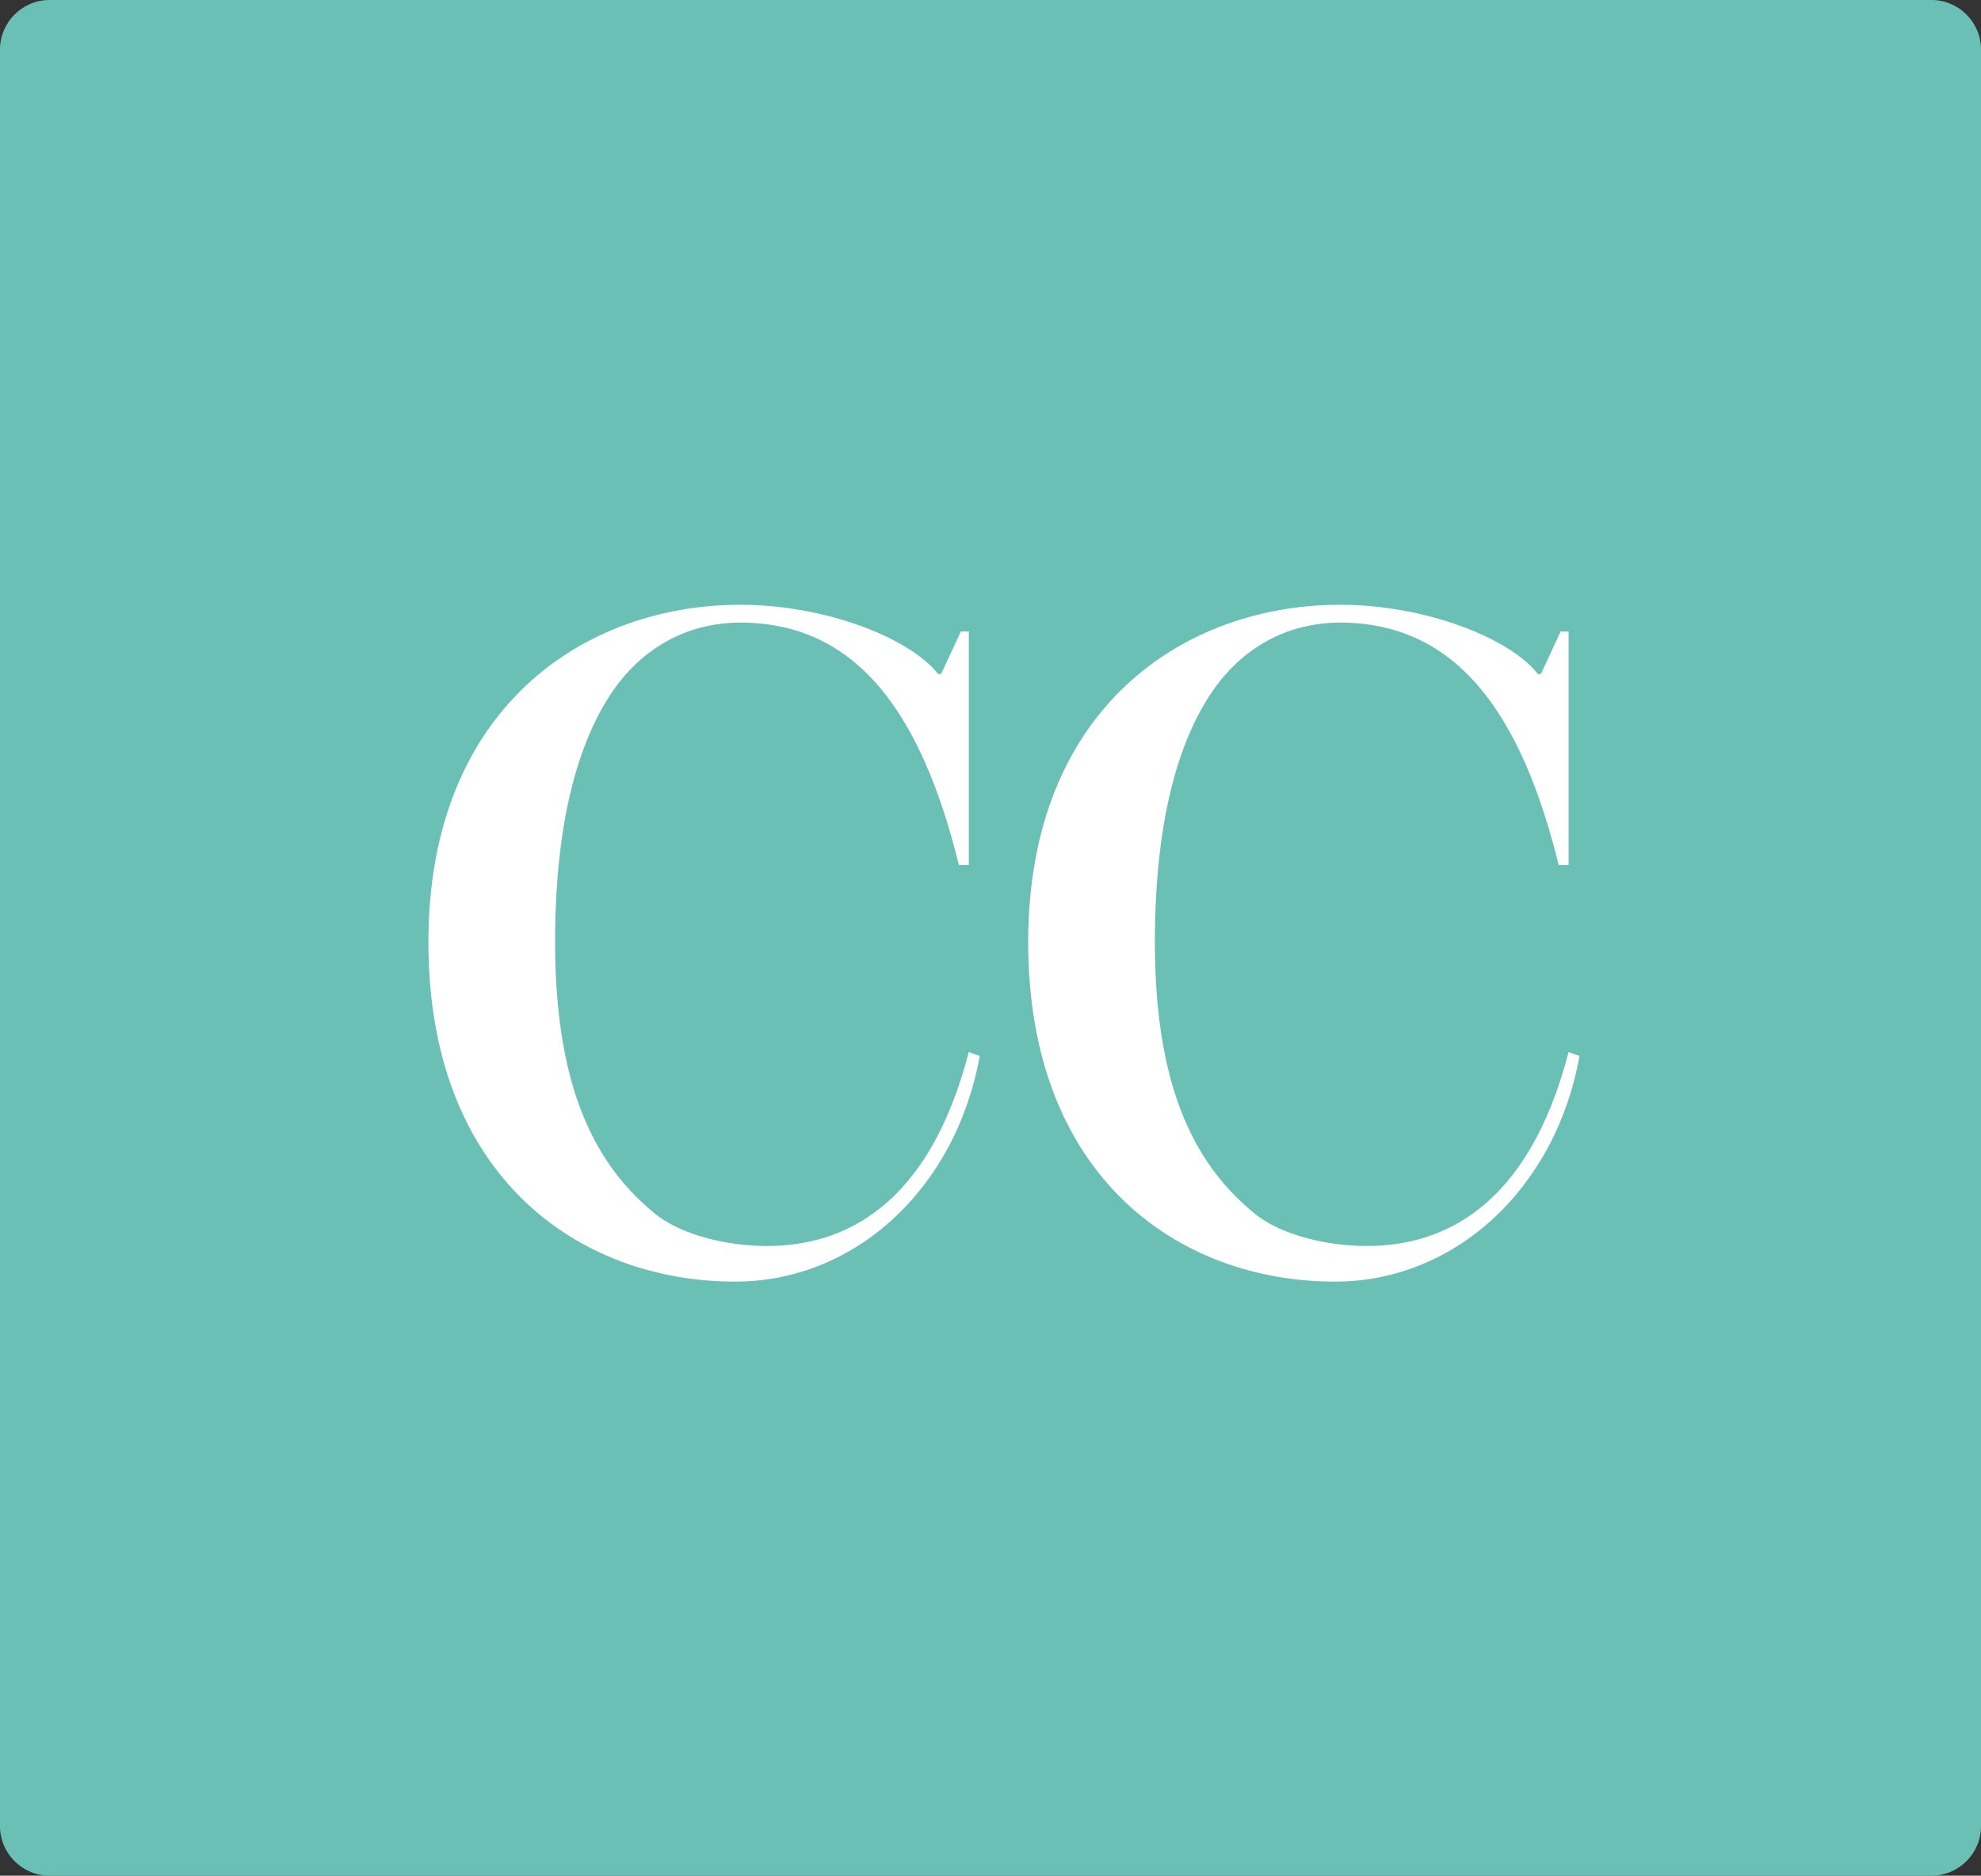 <?xml version="1.0" encoding="utf-8"?>
<!-- Generator: Adobe Illustrator 23.0.4, SVG Export Plug-In . SVG Version: 6.00 Build 0)  -->
<svg version="1.1" xmlns="http://www.w3.org/2000/svg" xmlns:xlink="http://www.w3.org/1999/xlink" x="0px" y="0px"
	 viewBox="0 0 120.09 113.73" style="enable-background:new 0 0 120.09 113.73;" xml:space="preserve">
<rect x="0" y="0" width="120.09" height="113.73" fill="#333333" stroke="none"/>
<style type="text/css">
	.st0{clip-path:url(#SVGID_2_);}
	.st1{fill:#171715;stroke:#EAEAE8;stroke-miterlimit:10;}
	.st2{fill:#171715;}
	.st3{fill:#171715;stroke:#171715;stroke-miterlimit:10;}
	.st4{fill:#171715;stroke:#171715;stroke-width:0.75;stroke-miterlimit:10;}
	.st5{fill:none;stroke:#898380;stroke-width:0.5;stroke-miterlimit:10;}
	.st6{fill:#6BC0B5;stroke:#6BC0B5;stroke-miterlimit:10;}
	.st7{fill:#F6F5F5;}
	.st8{fill:#FFFFFF;}
	.st9{clip-path:url(#SVGID_4_);}
	.st10{clip-path:url(#SVGID_8_);}
	.st11{clip-path:url(#SVGID_12_);}
	.st12{clip-path:url(#SVGID_16_);}
	.st13{clip-path:url(#SVGID_20_);}
	.st14{clip-path:url(#SVGID_24_);}
	.st15{clip-path:url(#SVGID_28_);}
	.st16{clip-path:url(#SVGID_32_);}
	.st17{opacity:0.67;fill:#FFFFFF;}
	.st18{clip-path:url(#SVGID_36_);}
	.st19{clip-path:url(#SVGID_40_);}
	.st20{clip-path:url(#SVGID_44_);}
	.st21{clip-path:url(#SVGID_48_);}
	.st22{clip-path:url(#SVGID_52_);}
	.st23{clip-path:url(#SVGID_56_);}
	.st24{clip-path:url(#SVGID_60_);}
	.st25{clip-path:url(#SVGID_64_);}
	.st26{clip-path:url(#SVGID_68_);}
	.st27{clip-path:url(#SVGID_72_);}
	.st28{clip-path:url(#SVGID_76_);}
	.st29{clip-path:url(#SVGID_80_);}
	.st30{clip-path:url(#SVGID_84_);}
	.st31{clip-path:url(#SVGID_88_);}
	.st32{clip-path:url(#SVGID_92_);}
	.st33{clip-path:url(#SVGID_96_);}
	.st34{fill:none;stroke:#EDECEB;stroke-miterlimit:10;}
	.st35{opacity:0.2;fill:#171715;}
	.st36{clip-path:url(#SVGID_100_);}
	.st37{opacity:0.4;fill:#171715;}
	.st38{fill:#6BC0B5;}
	.st39{fill:none;stroke:#F6F5F5;stroke-miterlimit:10;}
	.st40{fill:#009DDF;}
	.st41{fill:#2A317F;}
	.st42{fill:#575756;}
	.st43{fill:none;stroke:#EAEAE8;stroke-miterlimit:10;}
	.st44{fill:none;stroke:#171715;stroke-miterlimit:10;}
	.st45{clip-path:url(#SVGID_106_);}
	.st46{fill:none;stroke:#393938;stroke-miterlimit:10;}
	.st47{fill:none;stroke:#6BC0B5;stroke-miterlimit:10;}
	.st48{fill:#FFFFFF;stroke:#6BC0B5;stroke-width:2;stroke-miterlimit:10;}
	.st49{clip-path:url(#SVGID_110_);}
	.st50{clip-path:url(#SVGID_114_);}
	.st51{clip-path:url(#SVGID_116_);}
	.st52{clip-path:url(#SVGID_120_);}
	.st53{clip-path:url(#SVGID_122_);}
	.st54{clip-path:url(#SVGID_124_);}
	.st55{clip-path:url(#SVGID_130_);}
	.st56{opacity:0.35;}
	.st57{fill:#FFFFFF;stroke:#EDECEB;stroke-miterlimit:10;}
	.st58{fill:#898380;}
	.st59{fill-rule:evenodd;clip-rule:evenodd;}
	.st60{fill:#171715;stroke:#171715;stroke-width:2;stroke-miterlimit:10;}
	.st61{fill:#DFEFEA;}
	.st62{clip-path:url(#SVGID_134_);}
	.st63{clip-path:url(#SVGID_136_);}
	.st64{fill:none;stroke:#DFEFEA;stroke-width:2;stroke-miterlimit:10;}
	.st65{clip-path:url(#SVGID_140_);}
	.st66{clip-path:url(#SVGID_142_);}
	.st67{clip-path:url(#SVGID_146_);}
	.st68{clip-path:url(#SVGID_148_);}
	.st69{clip-path:url(#SVGID_152_);}
	.st70{clip-path:url(#SVGID_154_);}
	.st71{clip-path:url(#SVGID_158_);}
	.st72{clip-path:url(#SVGID_160_);}
	.st73{clip-path:url(#SVGID_164_);}
	.st74{clip-path:url(#SVGID_166_);}
	.st75{fill:#6BC0B5;stroke:#6BC0B5;stroke-width:2;stroke-miterlimit:10;}
	.st76{clip-path:url(#SVGID_170_);}
	.st77{opacity:0.1;fill:#171715;}
	.st78{clip-path:url(#SVGID_174_);}
	.st79{clip-path:url(#SVGID_176_);}
	.st80{opacity:0.15;clip-path:url(#SVGID_174_);fill:#171715;}
	.st81{clip-path:url(#SVGID_180_);}
	.st82{fill:none;stroke:#6BC0B5;stroke-width:2;stroke-miterlimit:10;}
	.st83{fill:url(#SVGID_185_);}
	.st84{opacity:0.5;fill:url(#SVGID_186_);}
	.st85{fill:url(#SVGID_187_);}
	.st86{opacity:0.5;fill:url(#SVGID_188_);}
	.st87{fill:url(#SVGID_189_);}
	.st88{opacity:0.5;fill:url(#SVGID_190_);}
	.st89{fill:url(#SVGID_191_);}
	.st90{opacity:0.5;fill:url(#SVGID_192_);}
	.st91{fill:url(#SVGID_193_);}
	.st92{opacity:0.5;fill:url(#SVGID_194_);}
	.st93{fill:url(#SVGID_195_);}
	.st94{opacity:0.5;fill:url(#SVGID_196_);}
	.st95{fill:url(#SVGID_197_);}
	.st96{opacity:0.5;fill:url(#SVGID_198_);}
	.st97{fill:url(#SVGID_199_);}
	.st98{opacity:0.5;fill:url(#SVGID_200_);}
	.st99{fill:#0E0E17;}
	.st100{fill:url(#SVGID_201_);}
	.st101{fill:url(#SVGID_202_);}
	.st102{fill:url(#SVGID_203_);}
	.st103{opacity:0.1;fill:#7AB8CC;}
	.st104{opacity:0.12;fill:#6EC7E2;}
	.st105{opacity:0.4;fill:#AEB4B7;}
	.st106{opacity:0.15;fill:#6EC7E2;}
	.st107{fill:url(#SVGID_204_);}
	.st108{fill:url(#SVGID_205_);}
	.st109{fill:url(#SVGID_206_);}
	.st110{fill:url(#SVGID_207_);}
	.st111{fill:url(#SVGID_208_);}
	.st112{fill:url(#SVGID_209_);}
	.st113{opacity:0.05;fill:#AAADCC;}
	.st114{opacity:0.05;fill:#ACB4DC;}
	.st115{fill:url(#SVGID_210_);}
	.st116{fill:url(#SVGID_211_);}
	.st117{fill:url(#SVGID_212_);}
	.st118{opacity:0.05;fill:#D9E4A0;}
	.st119{opacity:0.3;}
	.st120{fill:#474747;}
	.st121{fill:none;stroke:#1C1C1C;stroke-width:0.5;stroke-miterlimit:10;}
	.st122{clip-path:url(#SVGID_214_);}
	.st123{fill:#99CDBD;}
	.st124{clip-path:url(#SVGID_216_);}
	.st125{fill:#FFFFFF;stroke:#FFFFFF;stroke-miterlimit:10;}
	.st126{fill:none;stroke:#FFFFFF;stroke-miterlimit:10;}
	.st127{clip-path:url(#SVGID_222_);}
	.st128{clip-path:url(#SVGID_224_);}
	.st129{clip-path:url(#SVGID_226_);}
	.st130{opacity:0.3;clip-path:url(#SVGID_224_);fill:#171715;}
	.st131{fill:none;stroke:#9E9D9C;stroke-width:0.25;stroke-miterlimit:10;}
	.st132{fill:url(#SVGID_229_);}
	.st133{opacity:0.5;fill:url(#SVGID_230_);}
	.st134{fill:url(#SVGID_231_);}
	.st135{opacity:0.5;fill:url(#SVGID_232_);}
	.st136{fill:url(#SVGID_233_);}
	.st137{opacity:0.5;fill:url(#SVGID_234_);}
	.st138{fill:url(#SVGID_235_);}
	.st139{opacity:0.5;fill:url(#SVGID_236_);}
	.st140{fill:url(#SVGID_237_);}
	.st141{opacity:0.5;fill:url(#SVGID_238_);}
	.st142{fill:url(#SVGID_239_);}
	.st143{opacity:0.5;fill:url(#SVGID_240_);}
	.st144{fill:url(#SVGID_241_);}
	.st145{opacity:0.5;fill:url(#SVGID_242_);}
	.st146{fill:url(#SVGID_243_);}
	.st147{opacity:0.5;fill:url(#SVGID_244_);}
	.st148{fill:url(#SVGID_245_);}
	.st149{fill:url(#SVGID_246_);}
	.st150{fill:url(#SVGID_247_);}
	.st151{fill:url(#SVGID_248_);}
	.st152{fill:url(#SVGID_249_);}
	.st153{fill:url(#SVGID_250_);}
	.st154{fill:url(#SVGID_251_);}
	.st155{fill:url(#SVGID_252_);}
	.st156{fill:url(#SVGID_253_);}
	.st157{fill:url(#SVGID_254_);}
	.st158{fill:url(#SVGID_255_);}
	.st159{fill:url(#SVGID_256_);}
	.st160{clip-path:url(#SVGID_258_);}
	.st161{fill:url(#SVGID_261_);}
	.st162{opacity:0.5;fill:url(#SVGID_262_);}
	.st163{fill:url(#SVGID_263_);}
	.st164{opacity:0.5;fill:url(#SVGID_264_);}
	.st165{fill:url(#SVGID_265_);}
	.st166{opacity:0.5;fill:url(#SVGID_266_);}
	.st167{fill:url(#SVGID_267_);}
	.st168{opacity:0.5;fill:url(#SVGID_268_);}
	.st169{fill:url(#SVGID_269_);}
	.st170{opacity:0.5;fill:url(#SVGID_270_);}
	.st171{fill:url(#SVGID_271_);}
	.st172{opacity:0.5;fill:url(#SVGID_272_);}
	.st173{fill:url(#SVGID_273_);}
	.st174{opacity:0.5;fill:url(#SVGID_274_);}
	.st175{fill:url(#SVGID_275_);}
	.st176{opacity:0.5;fill:url(#SVGID_276_);}
	.st177{fill:url(#SVGID_277_);}
	.st178{fill:url(#SVGID_278_);}
	.st179{fill:url(#SVGID_279_);}
	.st180{fill:url(#SVGID_280_);}
	.st181{fill:url(#SVGID_281_);}
	.st182{fill:url(#SVGID_282_);}
	.st183{fill:url(#SVGID_283_);}
	.st184{fill:url(#SVGID_284_);}
	.st185{fill:url(#SVGID_285_);}
	.st186{fill:url(#SVGID_286_);}
	.st187{fill:url(#SVGID_287_);}
	.st188{fill:url(#SVGID_288_);}
	.st189{clip-path:url(#SVGID_290_);}
	.st190{fill:url(#SVGID_291_);}
	.st191{opacity:0.5;fill:url(#SVGID_292_);}
	.st192{fill:url(#SVGID_293_);}
	.st193{opacity:0.5;fill:url(#SVGID_294_);}
	.st194{fill:url(#SVGID_295_);}
	.st195{opacity:0.5;fill:url(#SVGID_296_);}
	.st196{fill:url(#SVGID_297_);}
	.st197{opacity:0.5;fill:url(#SVGID_298_);}
	.st198{fill:url(#SVGID_299_);}
	.st199{opacity:0.5;fill:url(#SVGID_300_);}
	.st200{fill:url(#SVGID_301_);}
	.st201{opacity:0.5;fill:url(#SVGID_302_);}
	.st202{fill:url(#SVGID_303_);}
	.st203{opacity:0.5;fill:url(#SVGID_304_);}
	.st204{fill:url(#SVGID_305_);}
	.st205{opacity:0.5;fill:url(#SVGID_306_);}
	.st206{fill:url(#SVGID_307_);}
	.st207{fill:url(#SVGID_308_);}
	.st208{fill:url(#SVGID_309_);}
	.st209{fill:url(#SVGID_310_);}
	.st210{fill:url(#SVGID_311_);}
	.st211{fill:url(#SVGID_312_);}
	.st212{fill:url(#SVGID_313_);}
	.st213{fill:url(#SVGID_314_);}
	.st214{fill:url(#SVGID_315_);}
	.st215{fill:url(#SVGID_316_);}
	.st216{fill:url(#SVGID_317_);}
	.st217{fill:url(#SVGID_318_);}
	.st218{clip-path:url(#SVGID_320_);}
	.st219{clip-path:url(#SVGID_324_);}
	.st220{clip-path:url(#SVGID_330_);}
	.st221{clip-path:url(#SVGID_332_);}
	.st222{clip-path:url(#SVGID_334_);}
	.st223{opacity:0.3;clip-path:url(#SVGID_332_);fill:#171715;}
	.st224{fill:#171715;stroke:#171715;stroke-width:1.5;stroke-miterlimit:10;}
	.st225{fill:none;stroke:#171715;stroke-width:0.5;stroke-miterlimit:10;}
	.st226{clip-path:url(#SVGID_340_);}
	.st227{clip-path:url(#SVGID_344_);}
	.st228{clip-path:url(#SVGID_350_);}
	.st229{fill:none;stroke:#1D1D1B;stroke-width:2;stroke-miterlimit:10;}
	.st230{fill:#1D1D1B;}
	.st231{clip-path:url(#SVGID_354_);}
	.st232{clip-path:url(#SVGID_356_);}
	.st233{clip-path:url(#SVGID_360_);}
	.st234{clip-path:url(#SVGID_362_);}
	.st235{clip-path:url(#SVGID_366_);}
	.st236{clip-path:url(#SVGID_368_);}
	.st237{clip-path:url(#SVGID_372_);}
	.st238{clip-path:url(#SVGID_374_);}
	.st239{clip-path:url(#SVGID_378_);}
	.st240{clip-path:url(#SVGID_380_);}
	.st241{clip-path:url(#SVGID_384_);}
	.st242{clip-path:url(#SVGID_386_);}
	.st243{clip-path:url(#SVGID_390_);}
	.st244{clip-path:url(#SVGID_392_);}
	.st245{clip-path:url(#SVGID_396_);}
	.st246{clip-path:url(#SVGID_398_);}
	.st247{clip-path:url(#SVGID_402_);}
	.st248{clip-path:url(#SVGID_404_);}
	.st249{clip-path:url(#SVGID_408_);}
	.st250{clip-path:url(#SVGID_410_);}
	.st251{clip-path:url(#SVGID_414_);}
	.st252{clip-path:url(#SVGID_416_);}
	.st253{clip-path:url(#SVGID_420_);}
	.st254{clip-path:url(#SVGID_422_);}
	.st255{clip-path:url(#SVGID_426_);}
	.st256{clip-path:url(#SVGID_428_);}
	.st257{display:none;}
</style>
<g id="DESIGN">
	<path class="st38" d="M117.09,113.73H3c-1.65,0-3-1.35-3-3V3c0-1.65,1.35-3,3-3h114.09c1.65,0,3,1.35,3,3v107.73
		C120.09,112.38,118.74,113.73,117.09,113.73z"/>
	<g>
		<path class="st8" d="M44.57,77.71c-9.48,0-18.6-6.36-18.6-20.58c0-14.22,9.48-20.46,18.9-20.46c5.22,0,10.32,2.04,12,4.2h0.18
			l1.2-2.58h0.48v14.16h-0.6c-2.22-9-6.06-14.7-13.26-14.7c-2.58,0-5.4,1.02-7.5,3.84c-2.16,2.94-3.72,7.86-3.72,15.54
			c0,9.18,2.64,13.74,6.18,16.56c1.56,1.2,4.26,1.86,6.66,1.86c4.56,0,9.78-2.28,12.24-11.76l0.66,0.24
			C57.95,72.07,51.83,77.71,44.57,77.71z"/>
		<path class="st8" d="M80.93,77.71c-9.48,0-18.6-6.36-18.6-20.58c0-14.22,9.48-20.46,18.9-20.46c5.22,0,10.32,2.04,12,4.2h0.18
			l1.2-2.58h0.48v14.16h-0.6c-2.22-9-6.06-14.7-13.26-14.7c-2.58,0-5.4,1.02-7.5,3.84c-2.16,2.94-3.72,7.86-3.72,15.54
			c0,9.18,2.64,13.74,6.18,16.56c1.56,1.2,4.26,1.86,6.66,1.86c4.56,0,9.78-2.28,12.24-11.76l0.66,0.24
			C94.31,72.07,88.19,77.71,80.93,77.71z"/>
	</g>
</g>
<g id="GRID" class="st257">
</g>
</svg>
